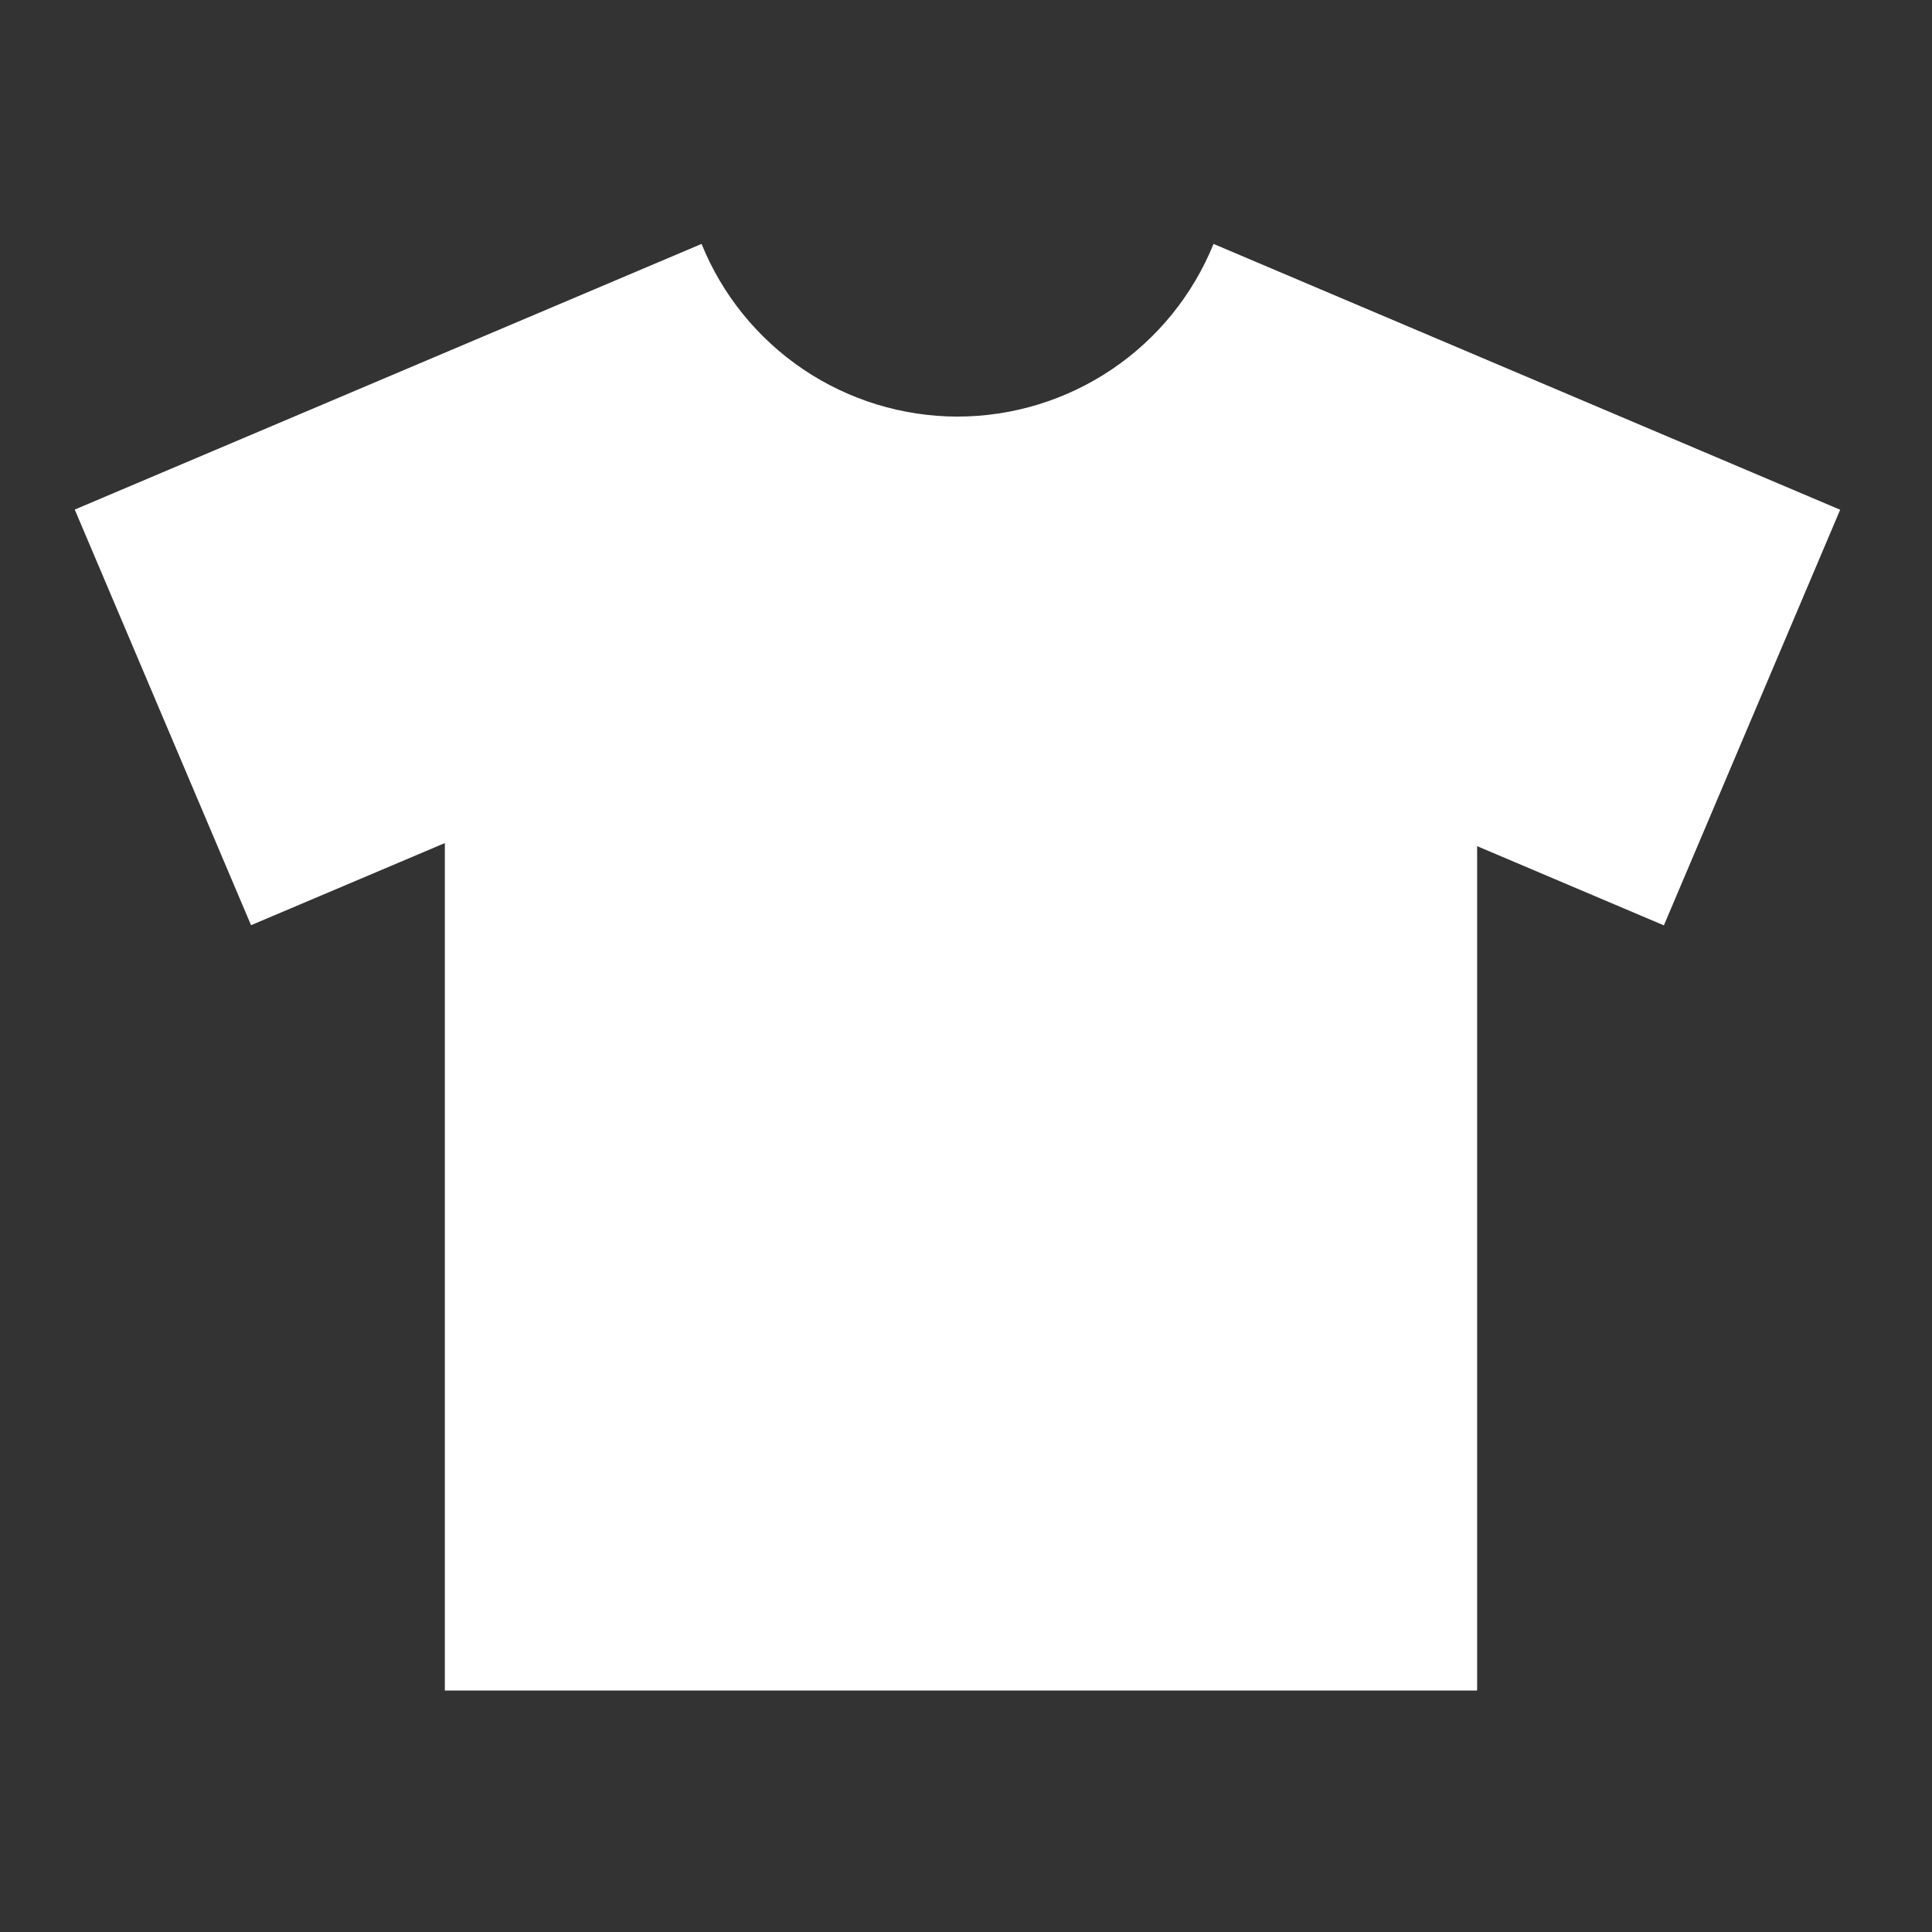 <?xml version="1.0" encoding="UTF-8"?> <svg xmlns="http://www.w3.org/2000/svg" width="292" height="292" viewBox="0 0 292 292" fill="none"><rect x="0" y="0" width="292" height="292" fill="#333333" stroke="none"/><path d="M183.412 36.865C180.29 44.57 174.942 51.169 168.05 55.818C161.158 60.466 153.036 62.954 144.723 62.963C136.409 62.954 128.287 60.466 121.395 55.818C114.503 51.169 109.155 44.57 106.033 36.865L11.297 77.015L37.942 139.832L67.233 127.422V255.5H223.252V127.887L251.476 139.859L278.121 77.043L183.412 36.865Z" fill="white"></path></svg> 